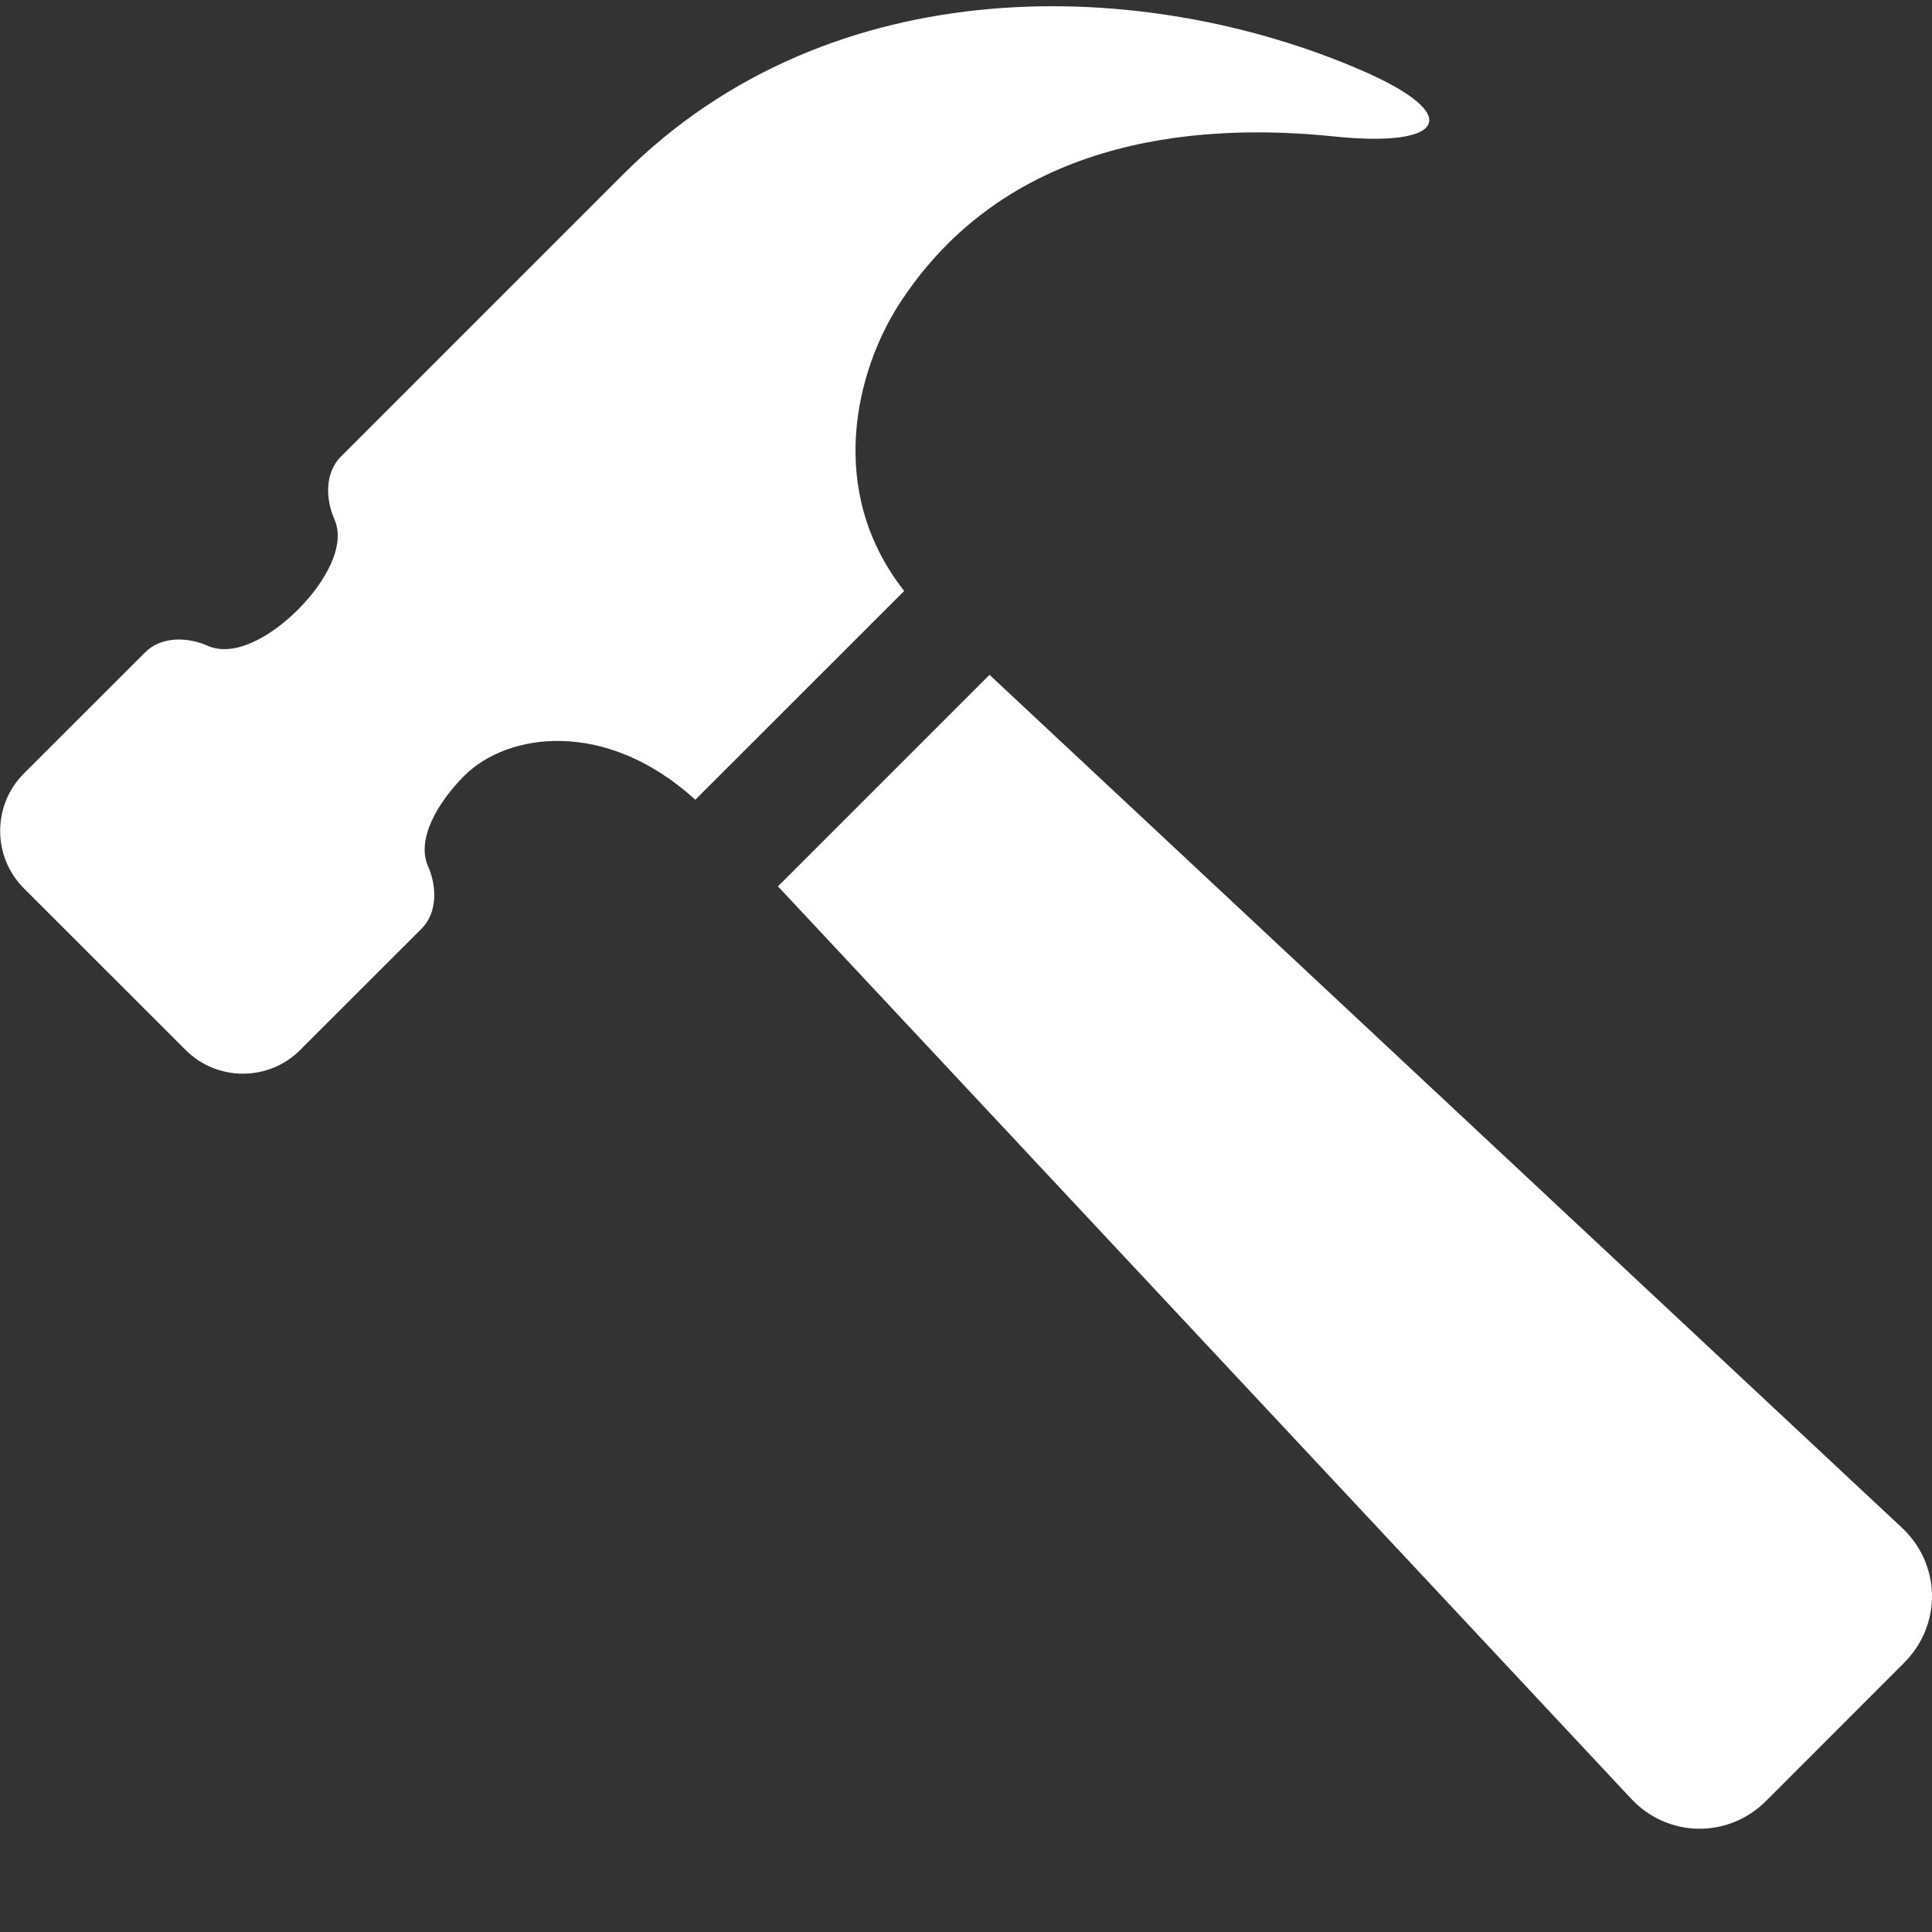 <svg width="18" height="18" viewBox="0 0 18 18" fill="none" xmlns="http://www.w3.org/2000/svg">
            <rect x="0" y="0" width="18" height="18" fill="#333333" stroke="none"/>
            <path d="M8.368 2.848C9.351 1.311 11.091 1.133 12.427 1.271C13.464 1.379 13.648 1.074 12.691 0.658C10.687 -0.213 7.757 -0.327 5.805 1.625L3.175 4.255C3.028 4.403 3.031 4.646 3.115 4.836C3.225 5.083 3.031 5.424 2.777 5.679C2.523 5.933 2.182 6.127 1.934 6.016C1.743 5.932 1.501 5.929 1.353 6.077L0.222 7.207C-0.072 7.501 -0.072 7.982 0.222 8.276L1.729 9.782C2.023 10.077 2.504 10.077 2.797 9.782L3.928 8.652C4.075 8.504 4.072 8.261 3.988 8.071C3.878 7.823 4.072 7.483 4.325 7.228C4.729 6.824 5.645 6.693 6.478 7.451L8.424 5.506C7.681 4.559 7.99 3.443 8.368 2.848L8.368 2.848Z" fill="#fff"></path>
            <path d="M17.715 14.229L9.219 6.287L7.248 8.258L15.192 16.753C15.533 17.123 16.099 17.134 16.454 16.779L17.741 15.491C18.096 15.135 18.085 14.571 17.715 14.229L17.715 14.229Z" fill="#fff"></path>
        </svg>
